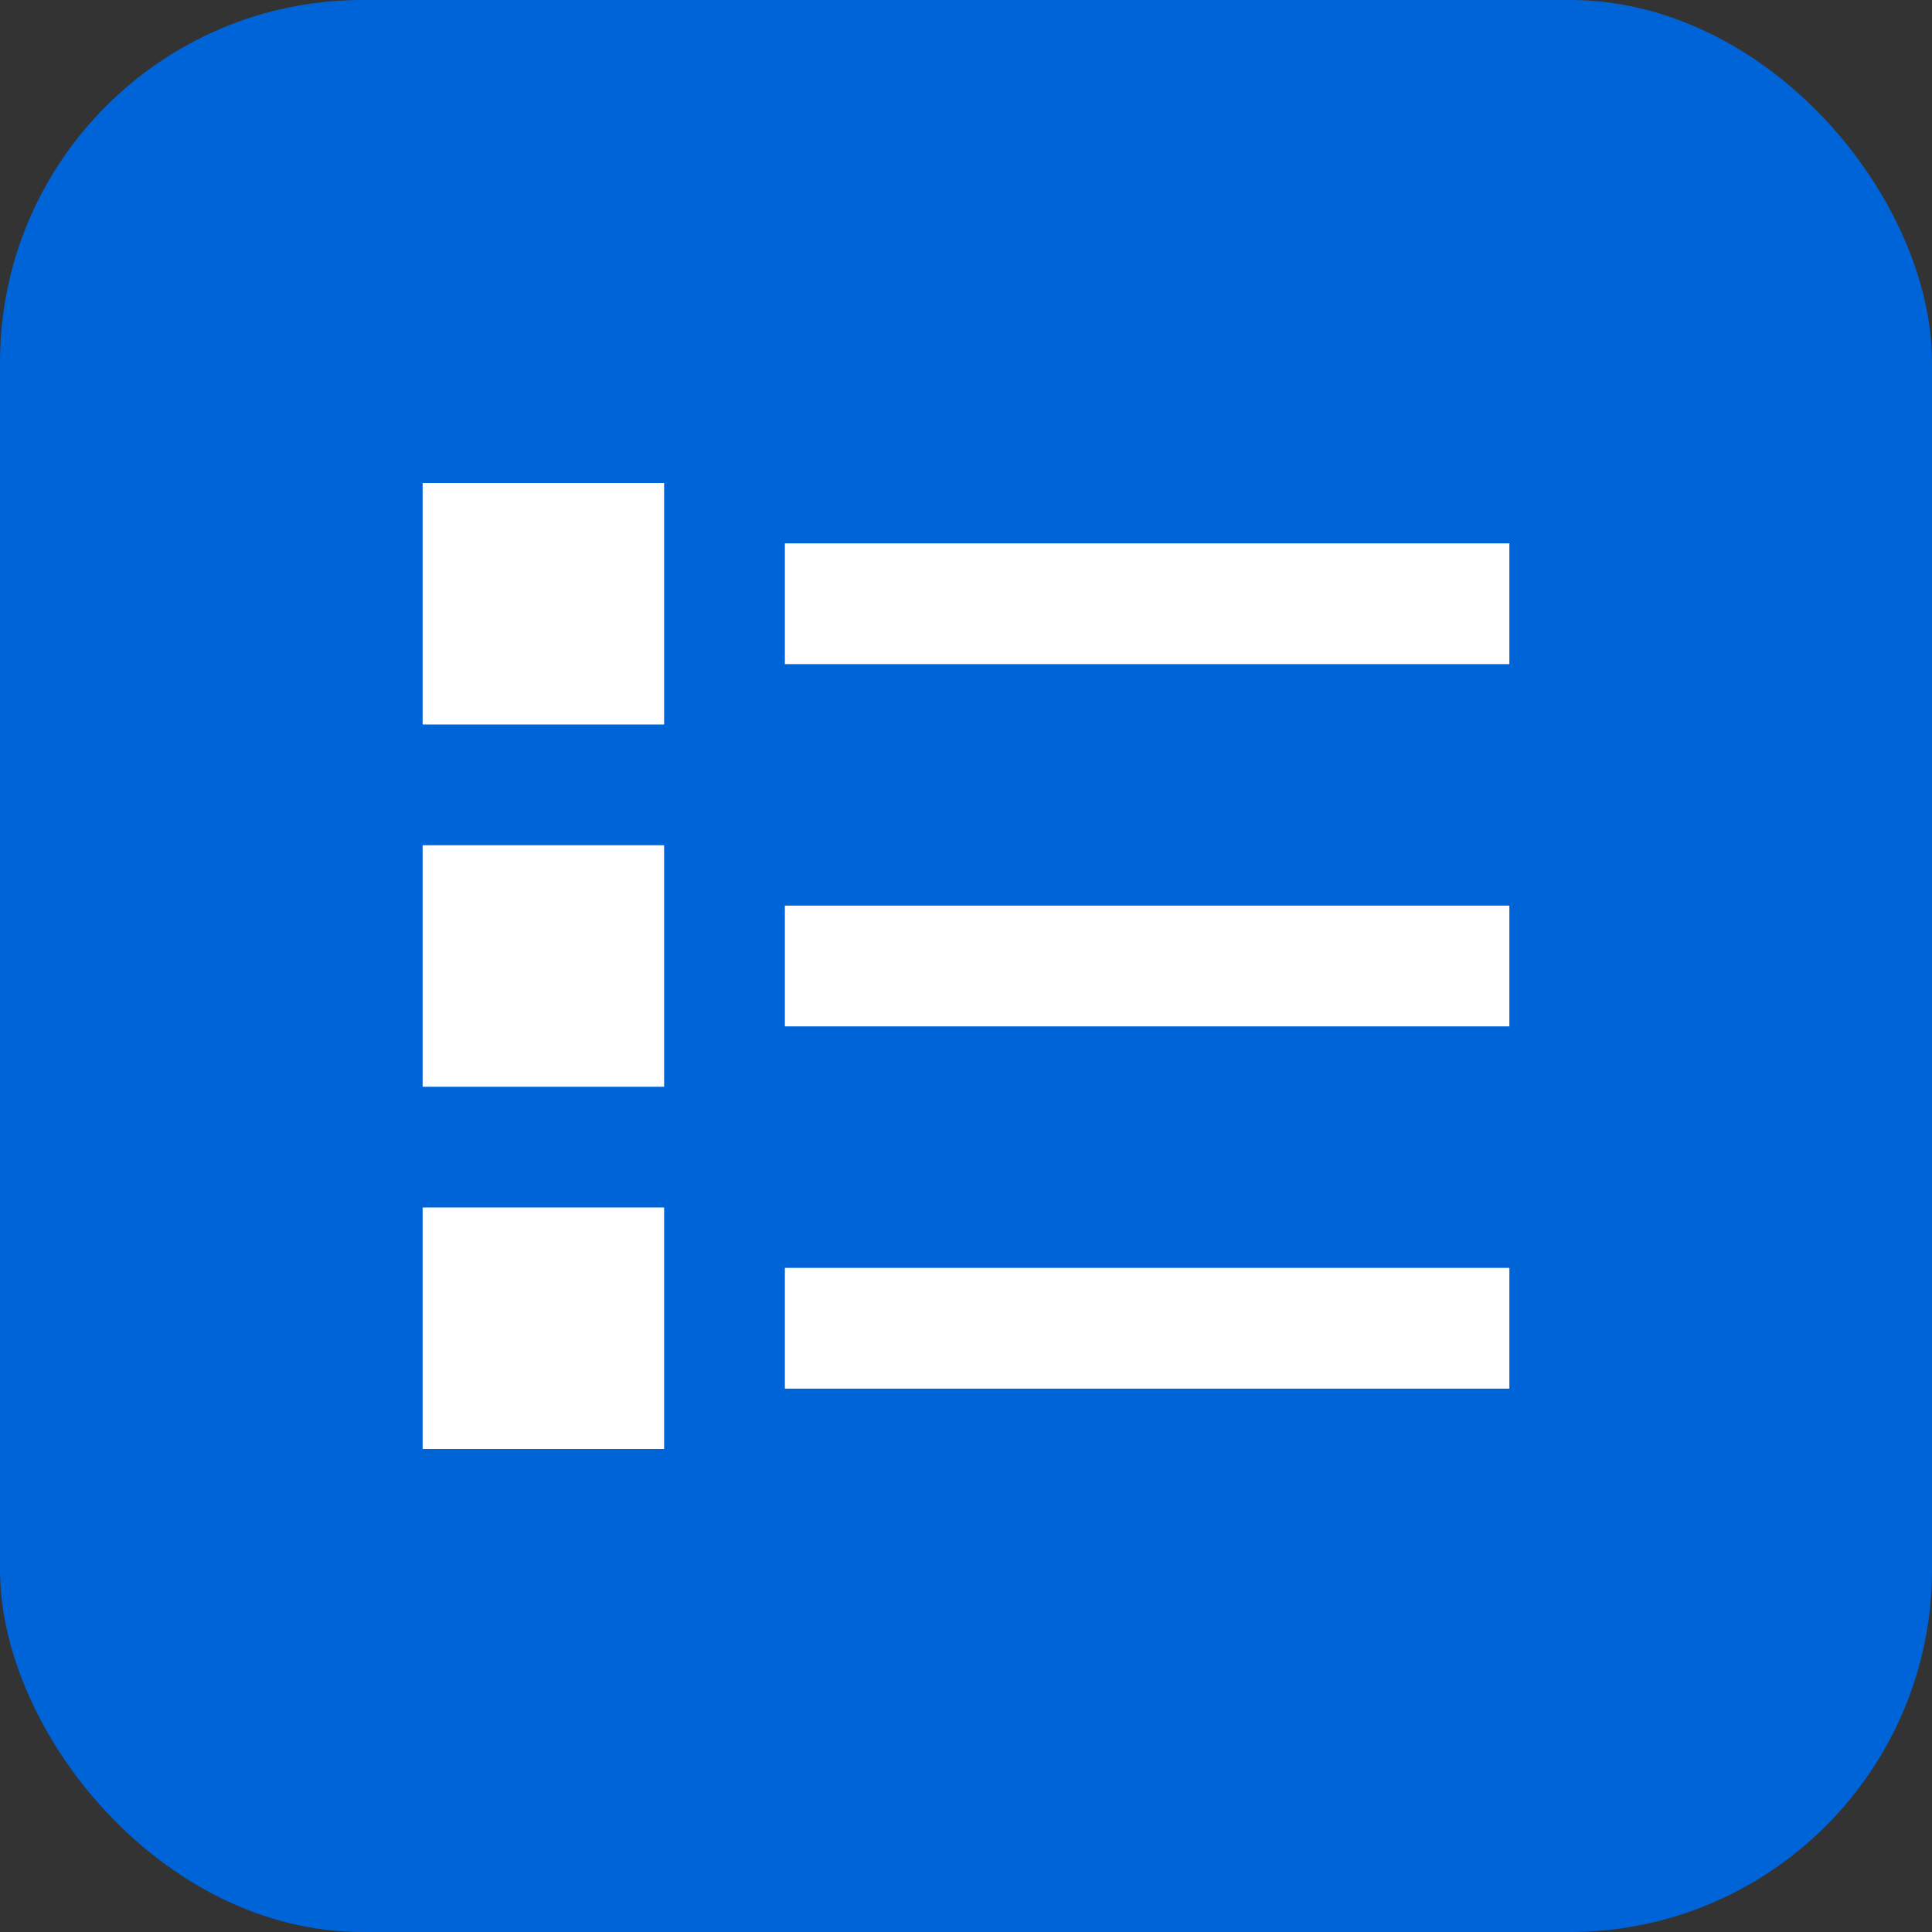 <svg width="32" height="32" viewBox="0 0 32 32" fill="none" xmlns="http://www.w3.org/2000/svg">
<rect x="0" y="0" width="32" height="32" fill="#333333" stroke="none"/>
<rect width="32" height="32" rx="6" fill="#0064D9"/>
<path d="M7 8H11V12H7V8ZM13 9V11H25V9H13ZM7 14H11V18H7V14ZM13 15V17H25V15H13ZM7 20H11V24H7V20ZM13 21V23H25V21H13Z" fill="white"/>
</svg>
